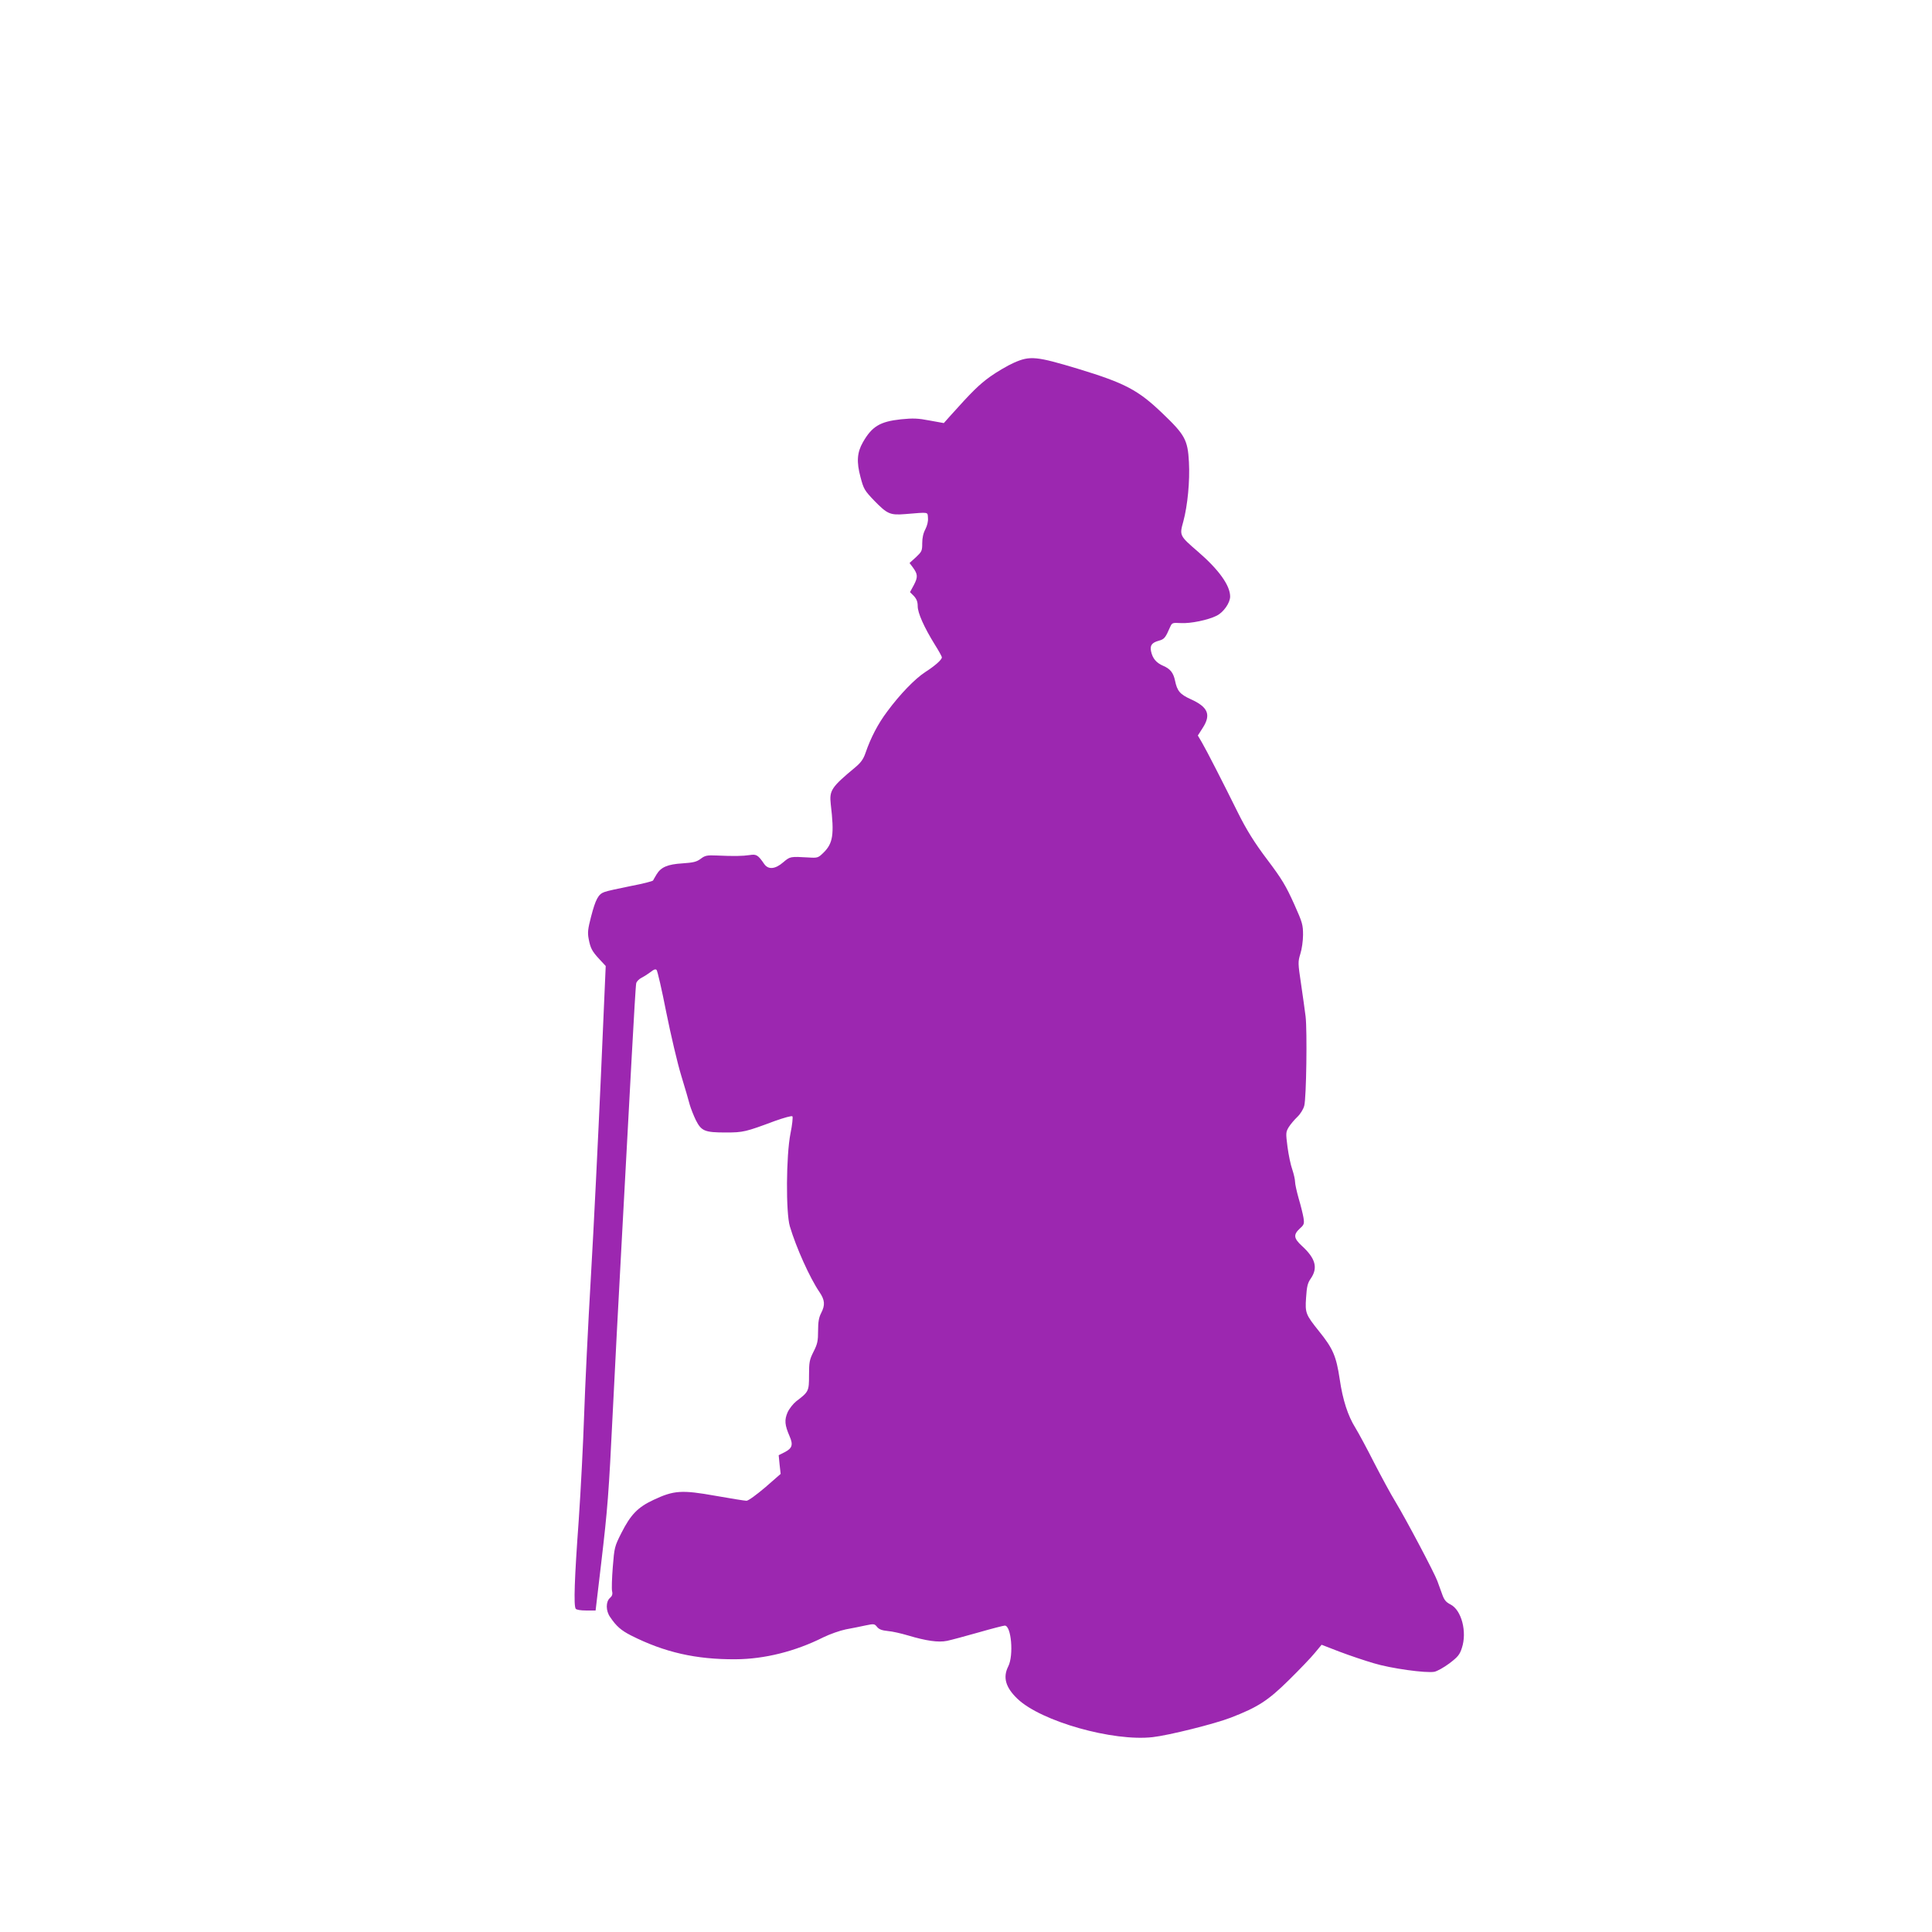 <?xml version="1.0" standalone="no"?>
<!DOCTYPE svg PUBLIC "-//W3C//DTD SVG 20010904//EN"
 "http://www.w3.org/TR/2001/REC-SVG-20010904/DTD/svg10.dtd">
<svg version="1.0" xmlns="http://www.w3.org/2000/svg"
 width="1280pt" height="1280pt" viewBox="0 0 1280 1280"
 preserveAspectRatio="xMidYMid meet">
<g transform="translate(0,1280) scale(0.1,-0.1)"
fill="#9c27b0" stroke="none">
<path d="M6718 10397 c-43 -19 -114 -61 -159 -93 -73 -53 -120 -99 -265 -261
l-41 -46 -94 17 c-78 15 -110 16 -190 8 -139 -15 -192 -47 -252 -152 -39 -68
-43 -130 -16 -231 21 -79 26 -88 91 -156 87 -89 105 -97 205 -89 161 13 148
16 151 -26 2 -22 -5 -50 -17 -74 -14 -26 -21 -57 -21 -93 0 -51 -3 -56 -42
-93 l-42 -38 21 -28 c34 -46 35 -65 8 -117 l-26 -48 26 -26 c18 -20 25 -38 25
-67 0 -45 42 -139 113 -254 26 -41 47 -79 47 -85 0 -16 -45 -56 -112 -99 -67
-44 -166 -146 -250 -260 -61 -81 -109 -173 -144 -275 -14 -41 -31 -64 -68 -95
-159 -132 -172 -153 -162 -244 24 -203 15 -260 -50 -323 -33 -32 -38 -34 -97
-30 -122 7 -122 7 -168 -32 -53 -46 -99 -50 -126 -11 -41 60 -52 66 -96 59
-47 -7 -106 -8 -217 -3 -67 3 -79 0 -108 -22 -27 -20 -48 -25 -120 -30 -99 -6
-143 -25 -172 -73 -11 -18 -21 -36 -23 -40 -1 -5 -68 -22 -147 -37 -80 -16
-159 -33 -176 -40 -40 -14 -58 -48 -88 -163 -21 -81 -24 -105 -16 -147 12 -63
22 -82 73 -137 l40 -43 -32 -733 c-18 -402 -47 -997 -66 -1322 -19 -324 -39
-738 -45 -920 -6 -181 -22 -496 -36 -700 -28 -383 -34 -561 -20 -583 4 -7 31
-12 70 -12 l62 0 37 313 c43 366 50 455 77 1007 11 228 38 744 60 1145 22 402
51 942 65 1200 14 259 27 479 30 490 2 12 19 29 37 38 18 9 45 27 61 39 18 15
30 19 37 12 6 -6 35 -132 64 -280 30 -149 74 -337 99 -419 25 -83 51 -170 57
-195 7 -24 25 -70 40 -101 37 -73 59 -82 199 -82 115 0 131 4 324 76 62 22
112 36 117 31 4 -5 -1 -56 -13 -114 -29 -147 -31 -524 -4 -615 42 -141 132
-341 196 -435 36 -53 39 -86 11 -140 -15 -29 -20 -59 -20 -117 0 -67 -4 -87
-30 -138 -27 -54 -30 -69 -30 -156 0 -106 -2 -110 -85 -173 -20 -16 -46 -49
-57 -73 -22 -51 -19 -84 13 -158 25 -57 18 -80 -32 -106 l-40 -20 6 -62 7 -62
-102 -89 c-59 -50 -111 -88 -124 -89 -11 0 -104 15 -206 33 -224 40 -276 36
-410 -27 -105 -49 -152 -98 -214 -221 -44 -87 -46 -95 -56 -223 -6 -73 -8
-145 -5 -160 5 -21 1 -33 -14 -46 -28 -24 -28 -85 1 -126 41 -61 73 -89 140
-123 220 -111 429 -159 693 -157 189 1 394 52 579 145 45 22 111 45 150 53 39
7 98 19 130 26 57 12 60 11 77 -10 13 -16 32 -23 71 -27 29 -2 89 -16 133 -29
121 -36 201 -48 260 -36 28 6 121 31 209 56 87 25 165 45 173 45 43 0 60 -197
23 -270 -37 -73 -18 -140 62 -216 157 -149 632 -283 895 -253 107 12 411 88
517 129 181 70 247 113 385 249 70 69 148 150 172 180 l45 54 119 -46 c66 -25
167 -59 225 -76 114 -35 348 -67 403 -57 19 4 64 29 100 56 55 42 68 57 82
101 36 107 -2 252 -75 289 -30 15 -42 30 -55 67 -10 27 -24 66 -32 88 -20 55
-207 408 -277 524 -32 52 -95 169 -142 260 -46 91 -102 195 -124 231 -50 80
-84 185 -104 322 -23 154 -45 204 -137 318 -88 110 -93 121 -86 221 5 76 10
98 31 128 49 71 32 134 -59 217 -54 50 -57 74 -14 114 29 26 31 32 25 72 -4
24 -18 81 -32 128 -13 46 -24 96 -24 111 0 14 -8 50 -18 80 -11 30 -25 98 -32
151 -12 92 -11 98 8 130 11 18 37 49 57 68 20 19 40 51 46 74 14 51 20 497 9
591 -5 39 -18 135 -30 215 -21 140 -21 147 -5 200 10 31 18 87 18 126 0 66 -4
82 -57 200 -57 127 -84 171 -178 296 -85 112 -140 200 -198 317 -94 190 -208
413 -237 462 l-27 46 32 50 c57 88 36 139 -80 191 -70 32 -89 54 -103 122 -11
53 -32 79 -79 99 -46 20 -70 49 -80 96 -8 39 5 57 51 70 37 10 44 19 75 90 13
29 15 30 71 27 64 -4 181 20 238 49 45 22 89 85 89 127 0 73 -75 178 -213 297
-124 107 -123 107 -97 201 28 104 44 267 37 393 -8 147 -26 180 -178 325 -159
152 -246 198 -555 292 -278 84 -320 88 -426 41z"/>
</g>
</svg>
